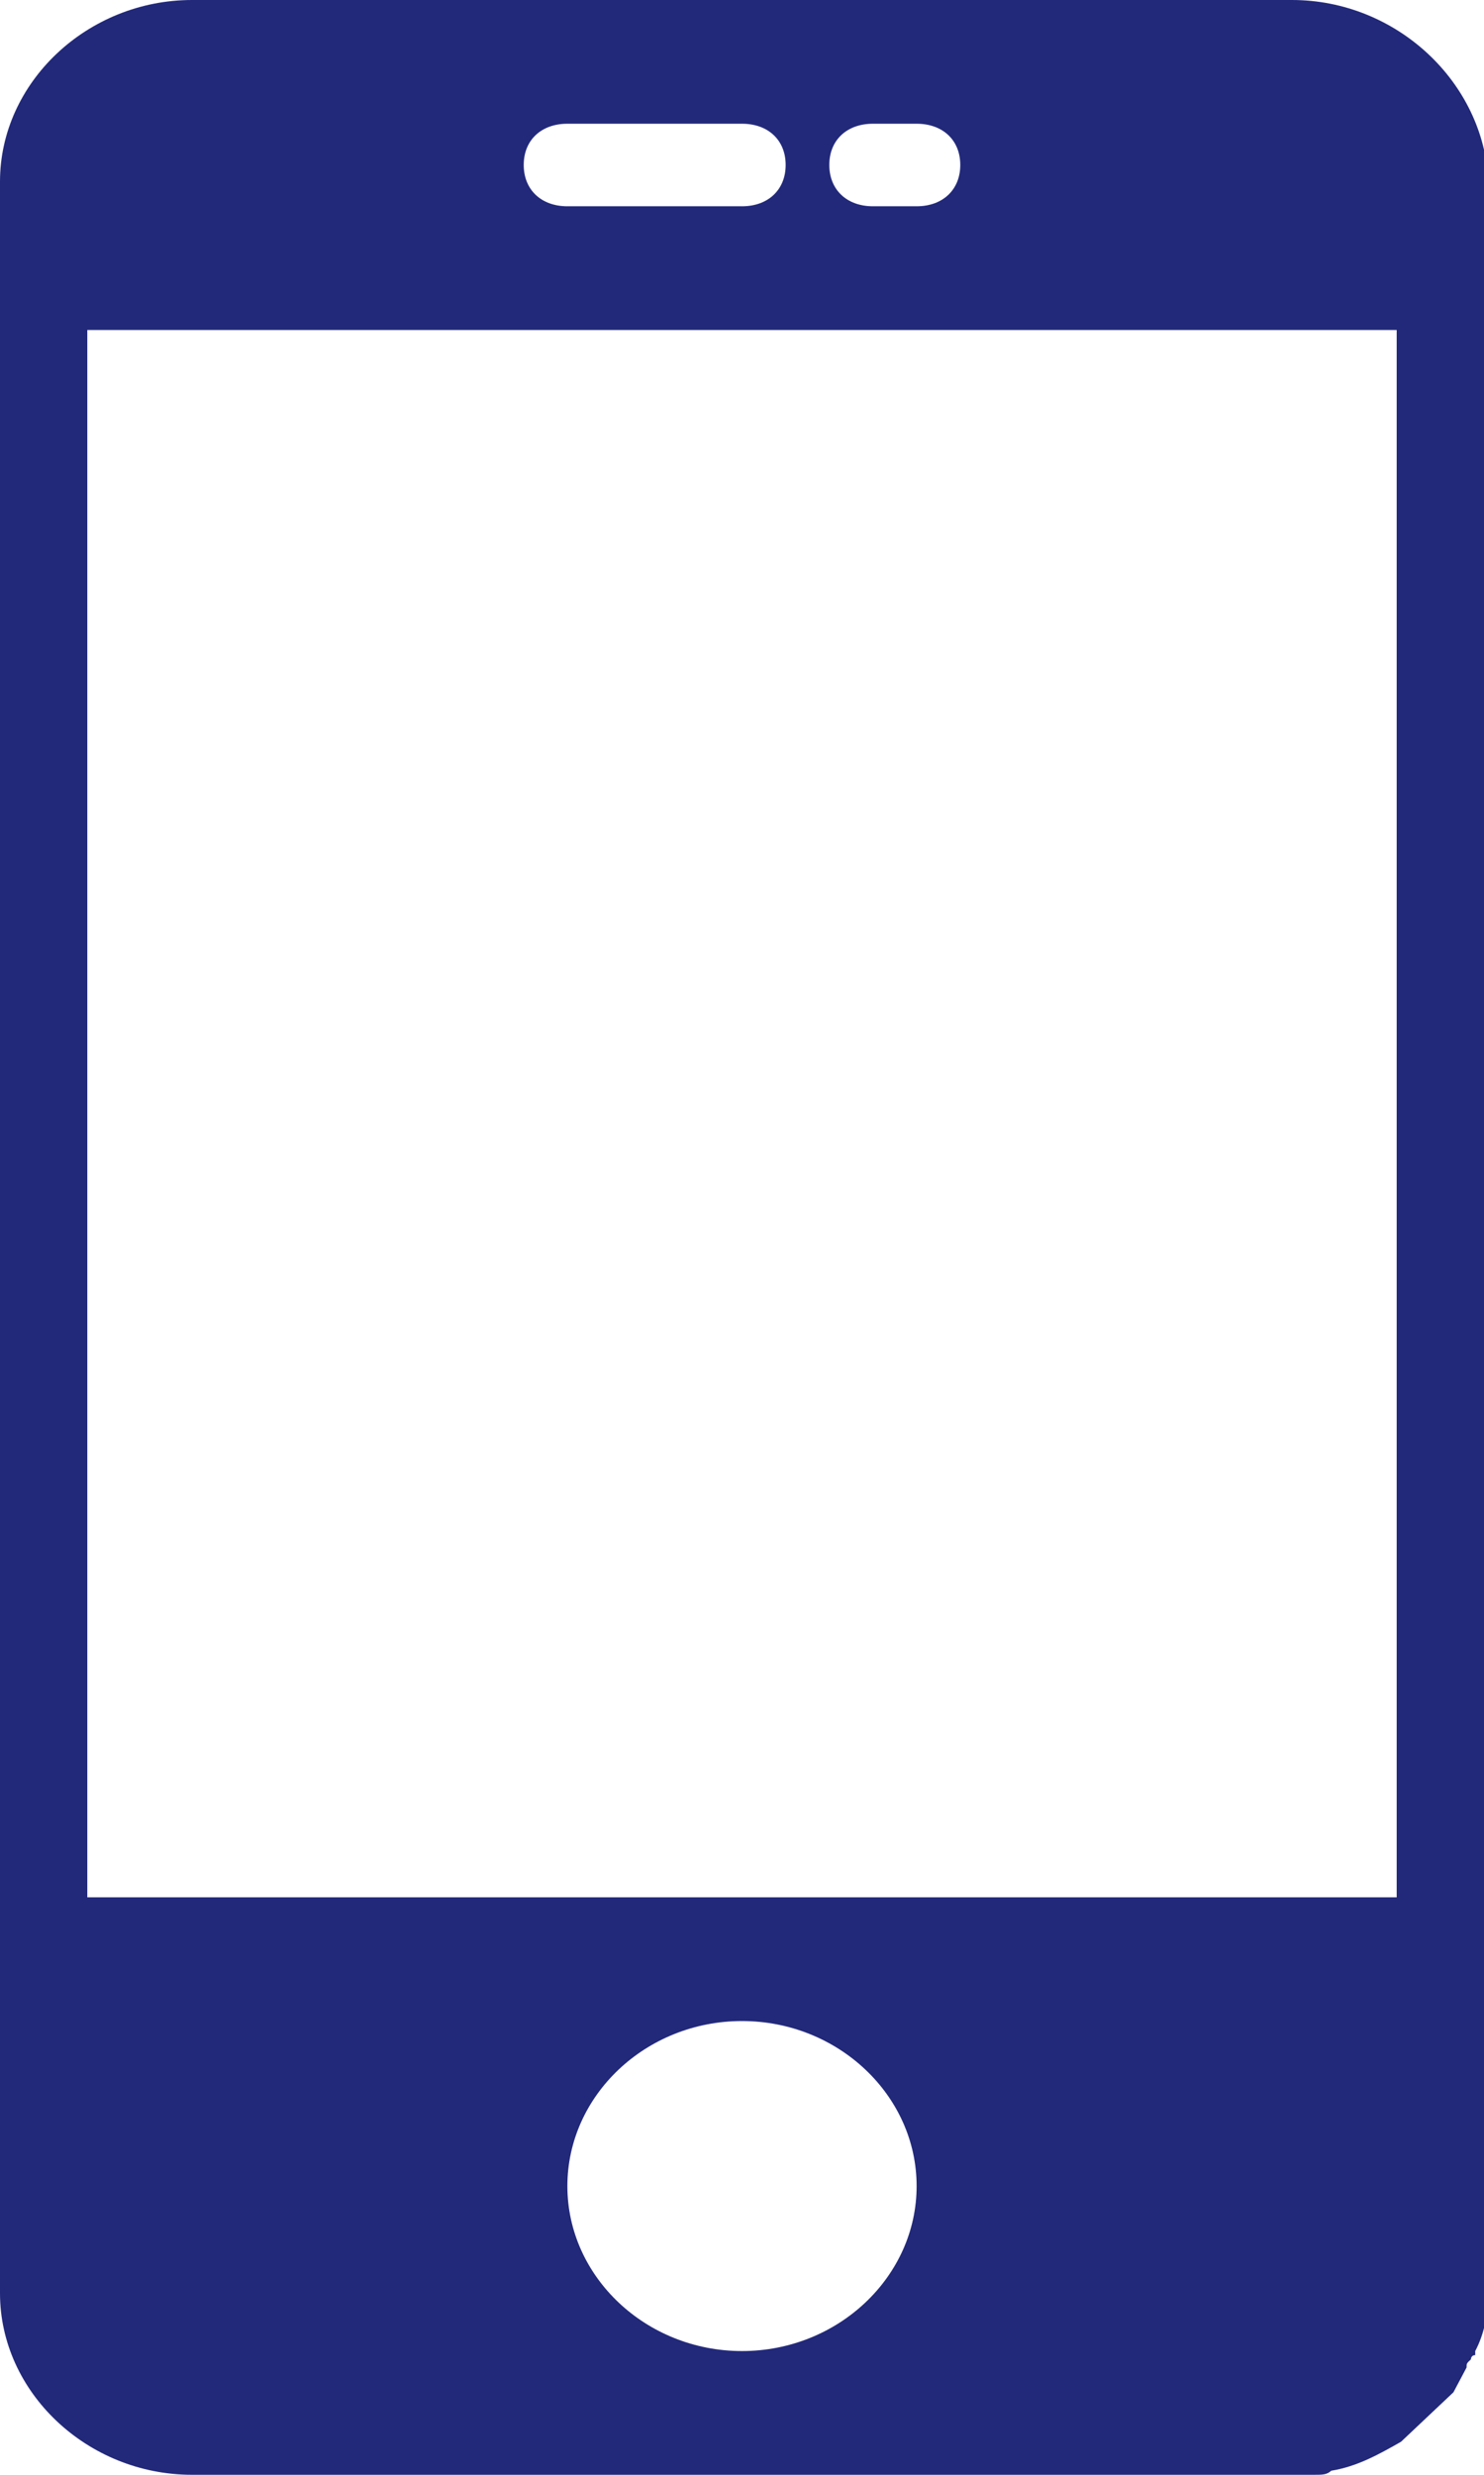 <svg width="12" height="20" viewBox="0 0 12 20" fill="none" xmlns="http://www.w3.org/2000/svg">
<path d="M11.753 19.333C11.788 19.267 11.823 19.2 11.859 19.133C11.859 19.1 11.859 19.1 11.894 19.067C11.894 19.067 11.894 19.033 11.929 19.033V19C12 18.867 12.035 18.7 12.035 18.533V18V17.7V16.8V16.5V15.6V15.3V14.4V14.1V13.2V12.9V12V11.7V10.8V10.5V9.7C12.035 9.567 12.035 9.533 12.035 9.4C12.035 9.267 12.035 9.233 12.035 9.133V1.467C12 0.667 11.294 0 10.447 0H1.553C0.706 0 0 0.667 0 1.467V18.533C0 19.333 0.706 20 1.553 20H10.447H10.623C10.694 20 10.729 20 10.765 19.967C10.976 19.933 11.153 19.833 11.329 19.733L11.753 19.333ZM7.059 1H7.412C7.624 1 7.765 1.133 7.765 1.333C7.765 1.533 7.624 1.667 7.412 1.667H7.059C6.847 1.667 6.706 1.533 6.706 1.333C6.706 1.133 6.847 1 7.059 1ZM4.588 1H6C6.212 1 6.353 1.133 6.353 1.333C6.353 1.533 6.212 1.667 6 1.667H4.588C4.376 1.667 4.235 1.533 4.235 1.333C4.235 1.133 4.376 1 4.588 1ZM6 19C5.224 19 4.588 18.4 4.588 17.667C4.588 16.933 5.224 16.333 6 16.333C6.776 16.333 7.412 16.933 7.412 17.667C7.412 18.4 6.776 19 6 19ZM11.294 9V9.5V10.4V10.7V11.6V11.9V12.8V13.1V14V14.3V15.2V15.333H0.706V2.667H11.294V9Z" fill="#22297A"/>
</svg>
